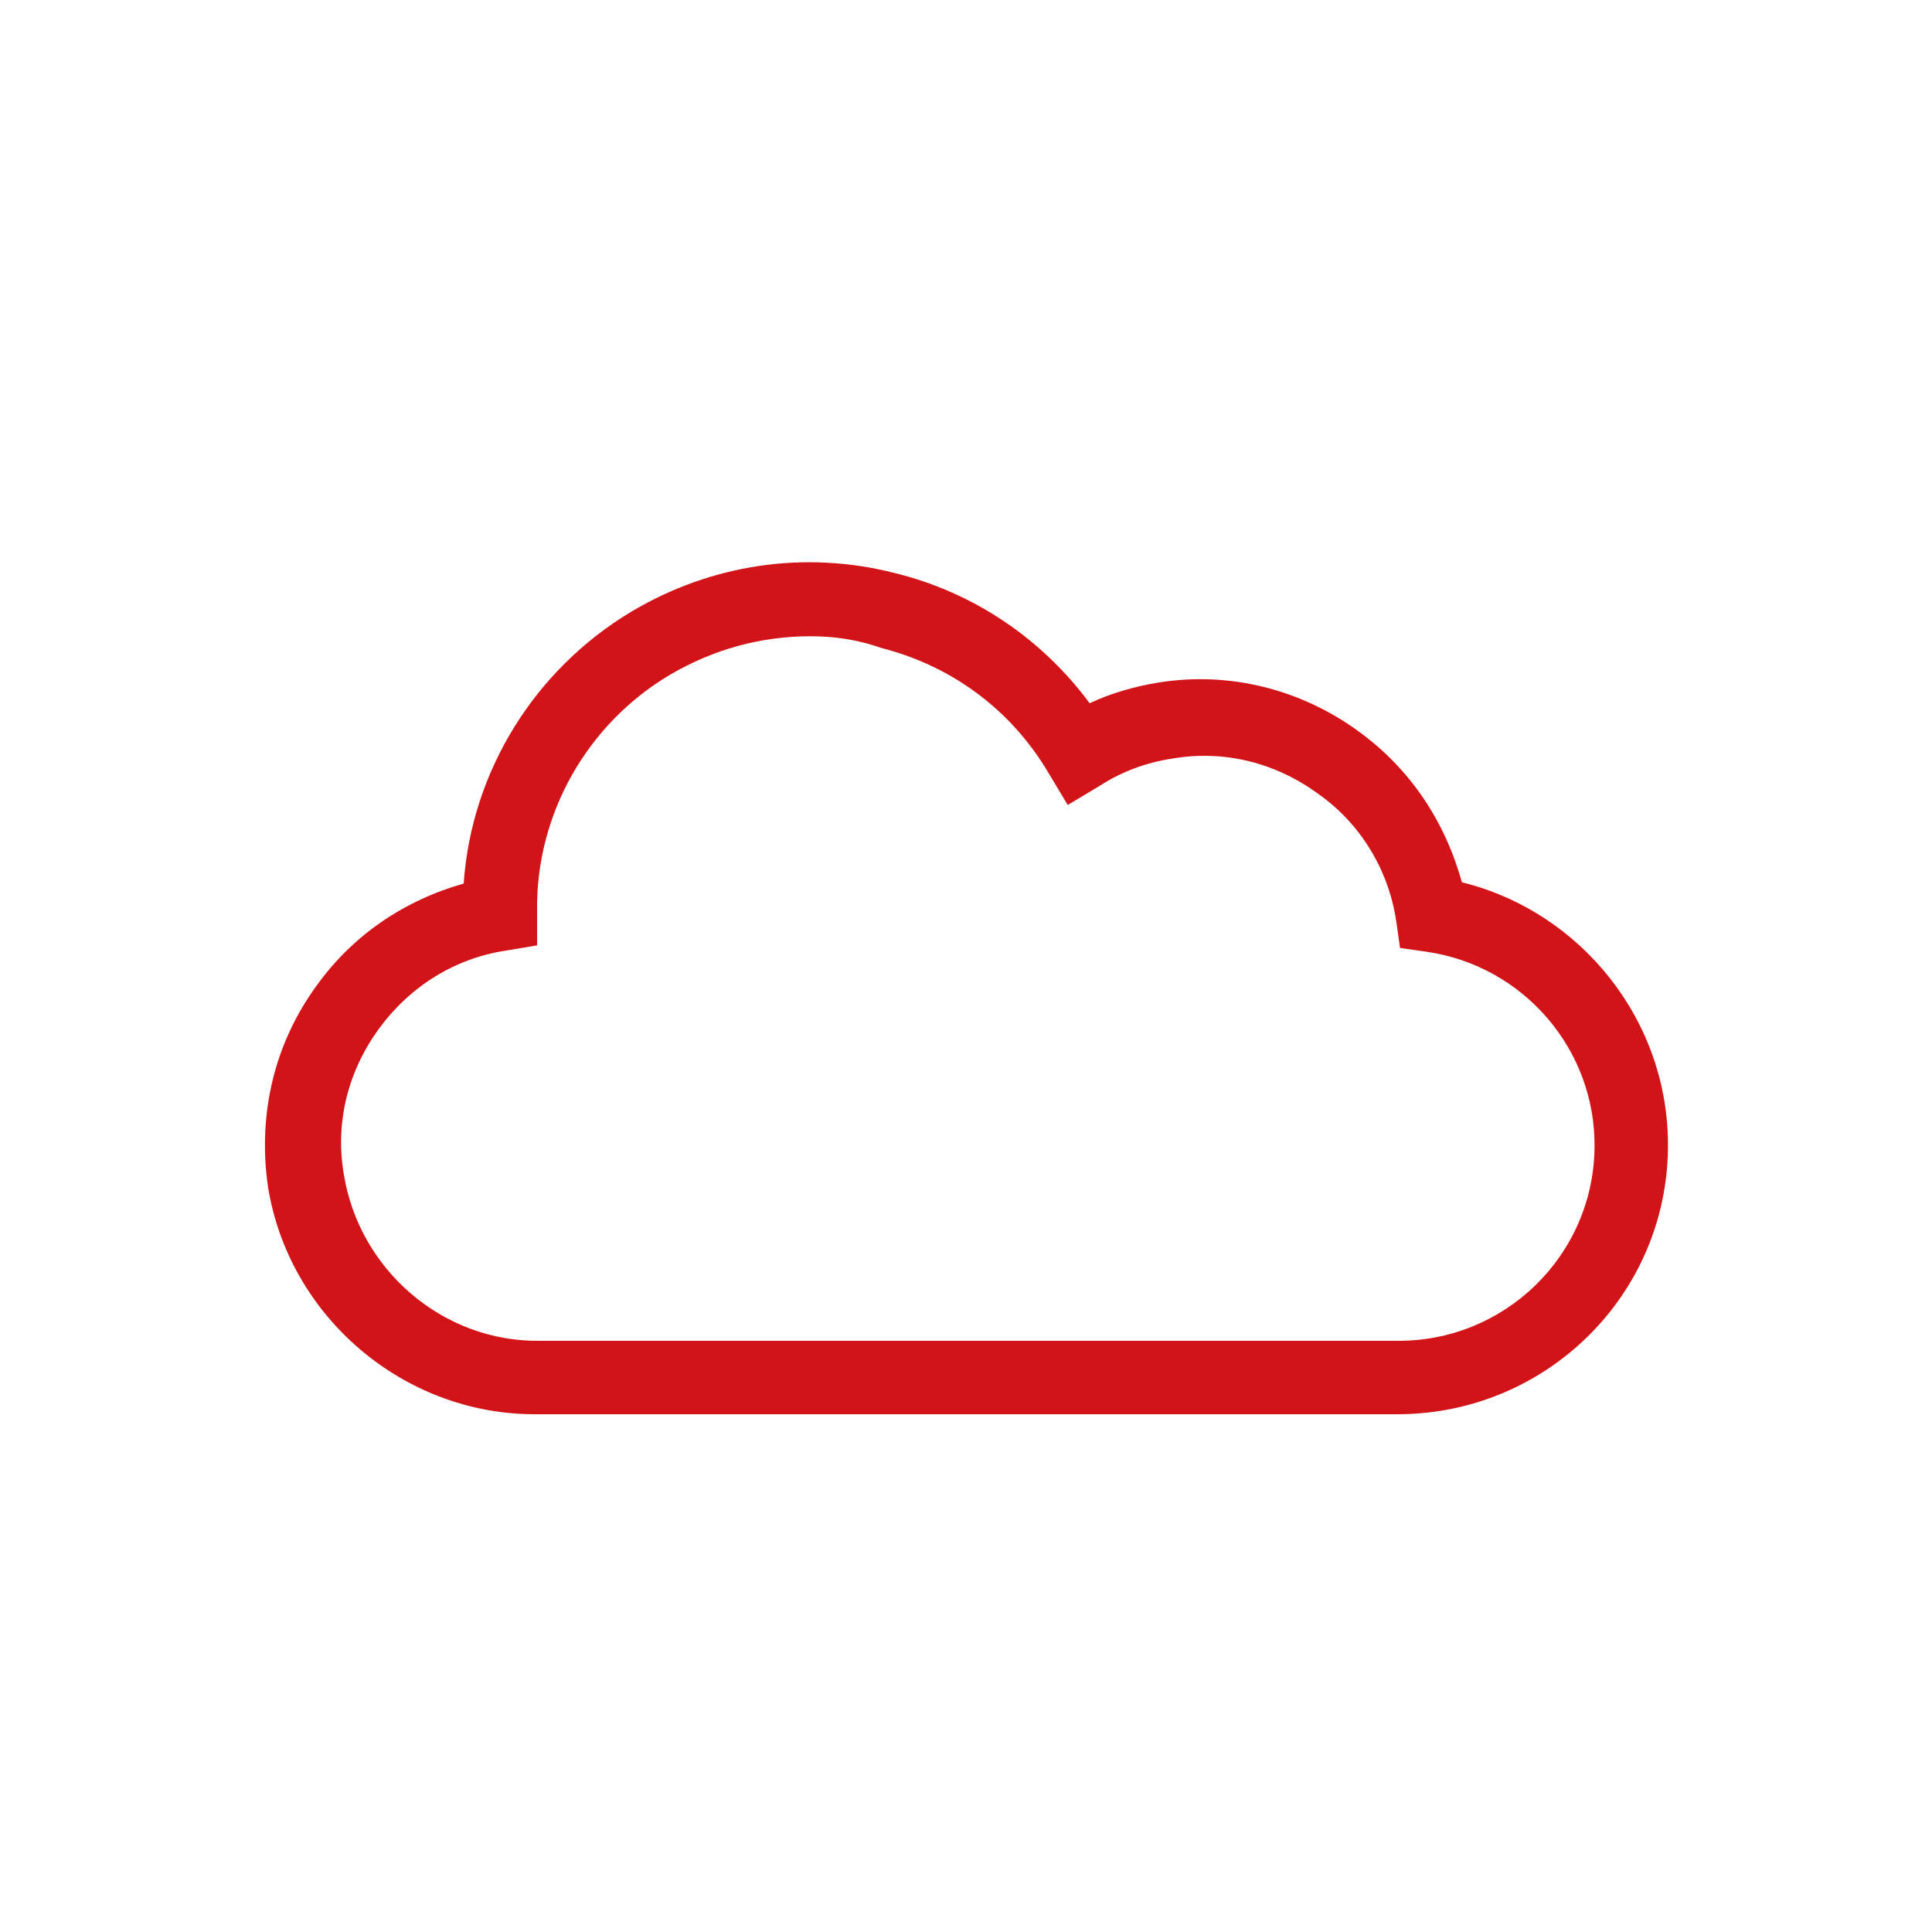 <?xml version="1.0" encoding="utf-8"?>
<!-- Generator: Adobe Illustrator 25.2.0, SVG Export Plug-In . SVG Version: 6.00 Build 0)  -->
<svg version="1.1" xmlns="http://www.w3.org/2000/svg" xmlns:xlink="http://www.w3.org/1999/xlink" x="0px" y="0px"
	 viewBox="0 0 150 150" style="enable-background:new 0 0 150 150;" xml:space="preserve">
<style type="text/css">
	.st0{display:none;}
	.st1{display:inline;}
	.st2{fill:#D21317;}
	.st3{fill:none;stroke:#D21317;stroke-width:4;stroke-miterlimit:10;}
	.st4{enable-background:new    ;}
</style>
<g id="Livello_1" class="st0">
	<g class="st1">
		<g>
			<path class="st2" d="M17.6,113.2c-1,0-2-0.4-2.8-1.1c-1.3-1.1-1.7-2.9-1.2-4.5l4.7-13.6c0.1-0.1,0-0.3-0.1-0.4
				c-8-6.5-12.4-15.1-12.4-24c0-19.5,20.9-35.3,46.7-35.3s46.7,15.8,46.7,35.3S78.2,105,52.4,105c-4.6,0-9.1-0.5-13.5-1.5l-19.5,9.3
				C18.8,113.1,18.2,113.2,17.6,113.2z M52.4,40.1c-22.5,0-40.9,13.3-40.9,29.5c0,7.2,3.6,14.1,10.3,19.5c2,1.6,2.8,4.4,2,6.8
				l-3.4,10l17-8.1c0.6-0.3,1.3-0.4,1.9-0.2c4.2,1,8.7,1.6,13.1,1.6c22.5,0,40.9-13.3,40.9-29.5S75,40.1,52.4,40.1z"/>
		</g>
		<g>
			<g>
				<path class="st2" d="M133.3,115.7c-0.6,0-1.2-0.1-1.7-0.4l-17.4-8.3c-6.5,1.5-15.7,2.9-24.3-0.4c-1.5-0.6-2.2-2.2-1.7-3.7
					c0.6-1.5,2.2-2.2,3.7-1.7c7.6,2.9,16.1,1.3,21.9-0.1c0.7-0.2,1.3-0.1,1.9,0.2l14.6,7l-2.8-8.2c-0.8-2.3,0-4.9,1.8-6.4
					c5.9-4.8,9.1-10.9,9.1-17.3c0-14.4-16.3-26.2-36.3-26.2c-1.6,0-2.9-1.3-2.9-2.9s1.3-2.9,2.9-2.9c23.2,0,42.1,14.3,42.1,31.9
					c0,8.1-4,15.8-11.2,21.7l4.1,12.2c0.5,1.5,0.1,3.2-1.1,4.3C135.3,115.3,134.3,115.7,133.3,115.7z"/>
			</g>
		</g>
		<g id="layer1" transform="translate(-473.361,-251.725)">
			<g id="g1894" transform="translate(428.423,184.256)">
				<g id="path8615">
					<path class="st2" d="M160.1,130.7c-7.3,0-6.9,3.2-6.9,3.2l0,3.3h7v1h-9.8c0,0-4.7-0.5-4.7,6.9s4.1,7.1,4.1,7.1h2.4v-3.4
						c0,0-0.1-4.1,4-4.1c4.2,0,6.9,0,6.9,0s3.9,0.1,3.9-3.8s0-6.3,0-6.3S167.7,130.7,160.1,130.7z M156.2,132.9
						c0.7,0,1.3,0.6,1.3,1.3c0,0.7-0.6,1.3-1.3,1.3c-0.7,0-1.3-0.6-1.3-1.3C155,133.5,155.5,132.9,156.2,132.9z"/>
				</g>
				<g id="path8620">
					<path class="st2" d="M160.3,159.4c7.3,0,6.9-3.2,6.9-3.2l0-3.3h-7v-1h9.8c0,0,4.7,0.5,4.7-6.9c0-7.4-4.1-7.1-4.1-7.1h-2.4v3.4
						c0,0,0.1,4.1-4,4.1s-6.9,0-6.9,0s-3.9-0.1-3.9,3.8c0,3.8,0,6.3,0,6.3S152.6,159.4,160.3,159.4z M164.1,157.2
						c-0.7,0-1.3-0.6-1.3-1.3c0-0.7,0.6-1.3,1.3-1.3c0.7,0,1.3,0.6,1.3,1.3C165.4,156.7,164.8,157.2,164.1,157.2z"/>
				</g>
			</g>
		</g>
		<g>
			<path class="st2" d="M32.9,50.2v39h39v-39H32.9z M54.2,80.6c0,3.8-2.2,5.5-5.5,5.5c-2.9,0-4.6-1.5-5.5-3.3l3-1.8
				c0.6,1,1.1,1.9,2.4,1.9c1.2,0,2-0.5,2-2.3V68.1h3.7V80.6z M62.8,86.1c-3.4,0-5.6-1.6-6.7-3.7l3-1.7c0.8,1.3,1.8,2.2,3.6,2.2
				c1.5,0,2.5-0.8,2.5-1.8c0-1.3-1-1.7-2.7-2.4l-0.9-0.4c-2.6-1.1-4.4-2.5-4.4-5.5c0-2.7,2.1-4.8,5.4-4.8c2.3,0,4,0.8,5.2,2.9
				L65,72.6c-0.6-1.1-1.3-1.6-2.4-1.6c-1.1,0-1.8,0.7-1.8,1.6c0,1.1,0.7,1.5,2.3,2.2l0.9,0.4c3.1,1.3,4.9,2.7,4.9,5.8
				C68.9,84.3,66.3,86.1,62.8,86.1z"/>
		</g>
	</g>
</g>
<g id="Livello_2" class="st0">
	<g class="st1">
		<g>
			<g>
				<path class="st2" d="M103.3,104.2c-10.3,0-18.6-8.4-18.6-18.6S93,67,103.3,67c10.3,0,18.6,8.4,18.6,18.6
					S113.5,104.2,103.3,104.2z M103.3,72.8c-7.1,0-12.8,5.8-12.8,12.8c0,7.1,5.8,12.8,12.8,12.8c7.1,0,12.8-5.8,12.8-12.8
					C116.1,78.5,110.4,72.8,103.3,72.8z"/>
			</g>
			<g>
				<path class="st2" d="M123.4,109.6c-0.7,0-1.5-0.3-2-0.8l-9.5-9.5c-1.1-1.1-1.1-3,0-4.1s3-1.1,4.1,0l9.5,9.5c1.1,1.1,1.1,3,0,4.1
					C124.8,109.4,124.1,109.6,123.4,109.6z"/>
			</g>
		</g>
		<g>
			<path class="st2" d="M39.6,87.1c-1.6,0-2.9-1.3-2.9-2.9V71.1c0-1.6,1.3-2.9,2.9-2.9s2.9,1.3,2.9,2.9v13.1
				C42.5,85.8,41.2,87.1,39.6,87.1z"/>
		</g>
		<g>
			<path class="st2" d="M51.7,87.1c-1.6,0-2.9-1.3-2.9-2.9V61.5c0-1.6,1.3-2.9,2.9-2.9s2.9,1.3,2.9,2.9v22.7
				C54.6,85.8,53.3,87.1,51.7,87.1z"/>
		</g>
		<g>
			<path class="st2" d="M63.1,87.1c-1.6,0-2.9-1.3-2.9-2.9V64.6c0-1.6,1.3-2.9,2.9-2.9S66,63,66,64.6v19.5
				C66,85.8,64.7,87.1,63.1,87.1z"/>
		</g>
		<g>
			<path class="st2" d="M74,87.1c-1.6,0-2.9-1.3-2.9-2.9V58c0-1.6,1.3-2.9,2.9-2.9s2.9,1.3,2.9,2.9v26.2
				C76.9,85.8,75.6,87.1,74,87.1z"/>
		</g>
		<g>
			<path class="st2" d="M81,113.2H54.5V94.4H81V113.2z M60.3,107.4h14.9v-7.2H60.3V107.4z"/>
		</g>
		<g>
			<path class="st2" d="M86.7,113.2H48.8c-1.6,0-2.9-1.3-2.9-2.9c0-1.6,1.3-2.9,2.9-2.9h37.9c1.6,0,2.9,1.3,2.9,2.9
				C89.6,111.9,88.3,113.2,86.7,113.2z"/>
		</g>
		<g>
			<g>
				<path class="st2" d="M83,100.1H30.6c-3.8,0-6.9-3.1-6.9-6.9V47.2c0-3.8,3.1-6.9,6.9-6.9h74.3c3.8,0,6.9,3.1,6.9,6.9v17H106v-17
					c0-0.6-0.5-1.1-1.1-1.1H30.6c-0.6,0-1.1,0.5-1.1,1.1v46.1c0,0.6,0.5,1.1,1.1,1.1H83V100.1z"/>
			</g>
		</g>
	</g>
</g>
<g id="Livello_3" class="st0">
	<g class="st1">
		<g>
			<path class="st2" d="M67.3,115.4H41.8c-3,0-5.5-2.5-5.5-5.5V84.5c0-3,2.5-5.5,5.5-5.5h25.5c3,0,5.5,2.5,5.5,5.5v25.5
				C72.7,113,70.3,115.4,67.3,115.4z M42.1,109.7H67V84.8H42.1V109.7z"/>
		</g>
		<g>
			<polygon class="st2" points="96.7,69.9 90.9,69.9 90.9,60.8 81.8,60.8 81.8,55 96.7,55 			"/>
		</g>
		<g>
			<path class="st3" d="M69.8,81.9"/>
		</g>
		<g>
			
				<rect x="63.9" y="67.4" transform="matrix(0.707 -0.707 0.707 0.707 -25.86 78.162)" class="st2" width="35" height="5.8"/>
		</g>
		<g>
			<g>
				<path class="st2" d="M104.4,115.4h-4.8v-5.8h4.8c2,0,3.5-1.6,3.5-3.5v-1h5.8v1C113.7,111.3,109.5,115.4,104.4,115.4z
					 M93.8,115.4H77.9v-5.8h15.9V115.4z M113.7,99.4h-5.8V83.5h5.8V99.4z M113.7,77.7h-5.8V61.8h5.8V77.7z M42.1,75.5h-5.8v-7.5h5.8
					V75.5z M42.1,62.2h-5.8V47.3c0-0.5,0-1,0.1-1.5l5.7,0.9c0,0.2,0,0.4,0,0.6V62.2z M113.7,56h-5.8v-8.7c0-1.4-0.8-2.6-2-3.2
					l2.5-5.2c3.2,1.6,5.2,4.8,5.2,8.4V56z M43.9,44.2l-2.8-5c1.4-0.8,3-1.2,4.6-1.2h12.6v5.8H45.6C45,43.8,44.4,43.9,43.9,44.2z
					 M101.5,43.8H85.7V38h15.9V43.8z M79.9,43.8H64V38h15.9V43.8z"/>
			</g>
		</g>
	</g>
</g>
<g id="Livello_4">
	<g id="Tracciato_1-5_1_" class="st4">
		<path class="st2" d="M41.5,109.8c-10.2,0-19.1-7.6-20.7-17.7C20,86.5,21.3,81,24.6,76.5c2.8-3.9,6.8-6.6,11.4-7.9
			C36.6,59.9,41.5,52,49,47.5c6.2-3.7,13.5-4.8,20.5-3c6.1,1.5,11.4,5.1,15.1,10.1c1.7-0.8,3.5-1.3,5.3-1.6
			c5.5-0.9,11.1,0.5,15.6,3.8c4,2.9,6.7,7,8,11.7c9.3,2.3,16.1,10.8,16,20.6c-0.1,11.5-9.5,20.7-21,20.7c-0.1,0-0.2,0-0.2,0H41.8
			C41.7,109.8,41.6,109.8,41.5,109.8z M62.9,49.4c-3.8,0-7.5,1-10.9,3c-6.4,3.8-10.4,10.8-10.3,18.3v2.7l-2.4,0.4
			c-4,0.6-7.5,2.8-9.9,6.1c-2.4,3.3-3.4,7.3-2.7,11.3c1.2,7.4,7.7,13,15.2,12.9h66.5c8.4,0.1,15.3-6.6,15.4-15
			c0.1-7.6-5.5-14.1-13-15.2l-2.1-0.3l-0.3-2.1c-0.6-4-2.8-7.6-6.1-9.9c-3.3-2.4-7.3-3.4-11.3-2.7c-2,0.3-3.9,1-5.6,2.1l-2.5,1.5
			l-1.5-2.5c-2.9-4.9-7.5-8.3-13-9.7C66.4,49.6,64.6,49.4,62.9,49.4z"/>
	</g>
</g>
</svg>
